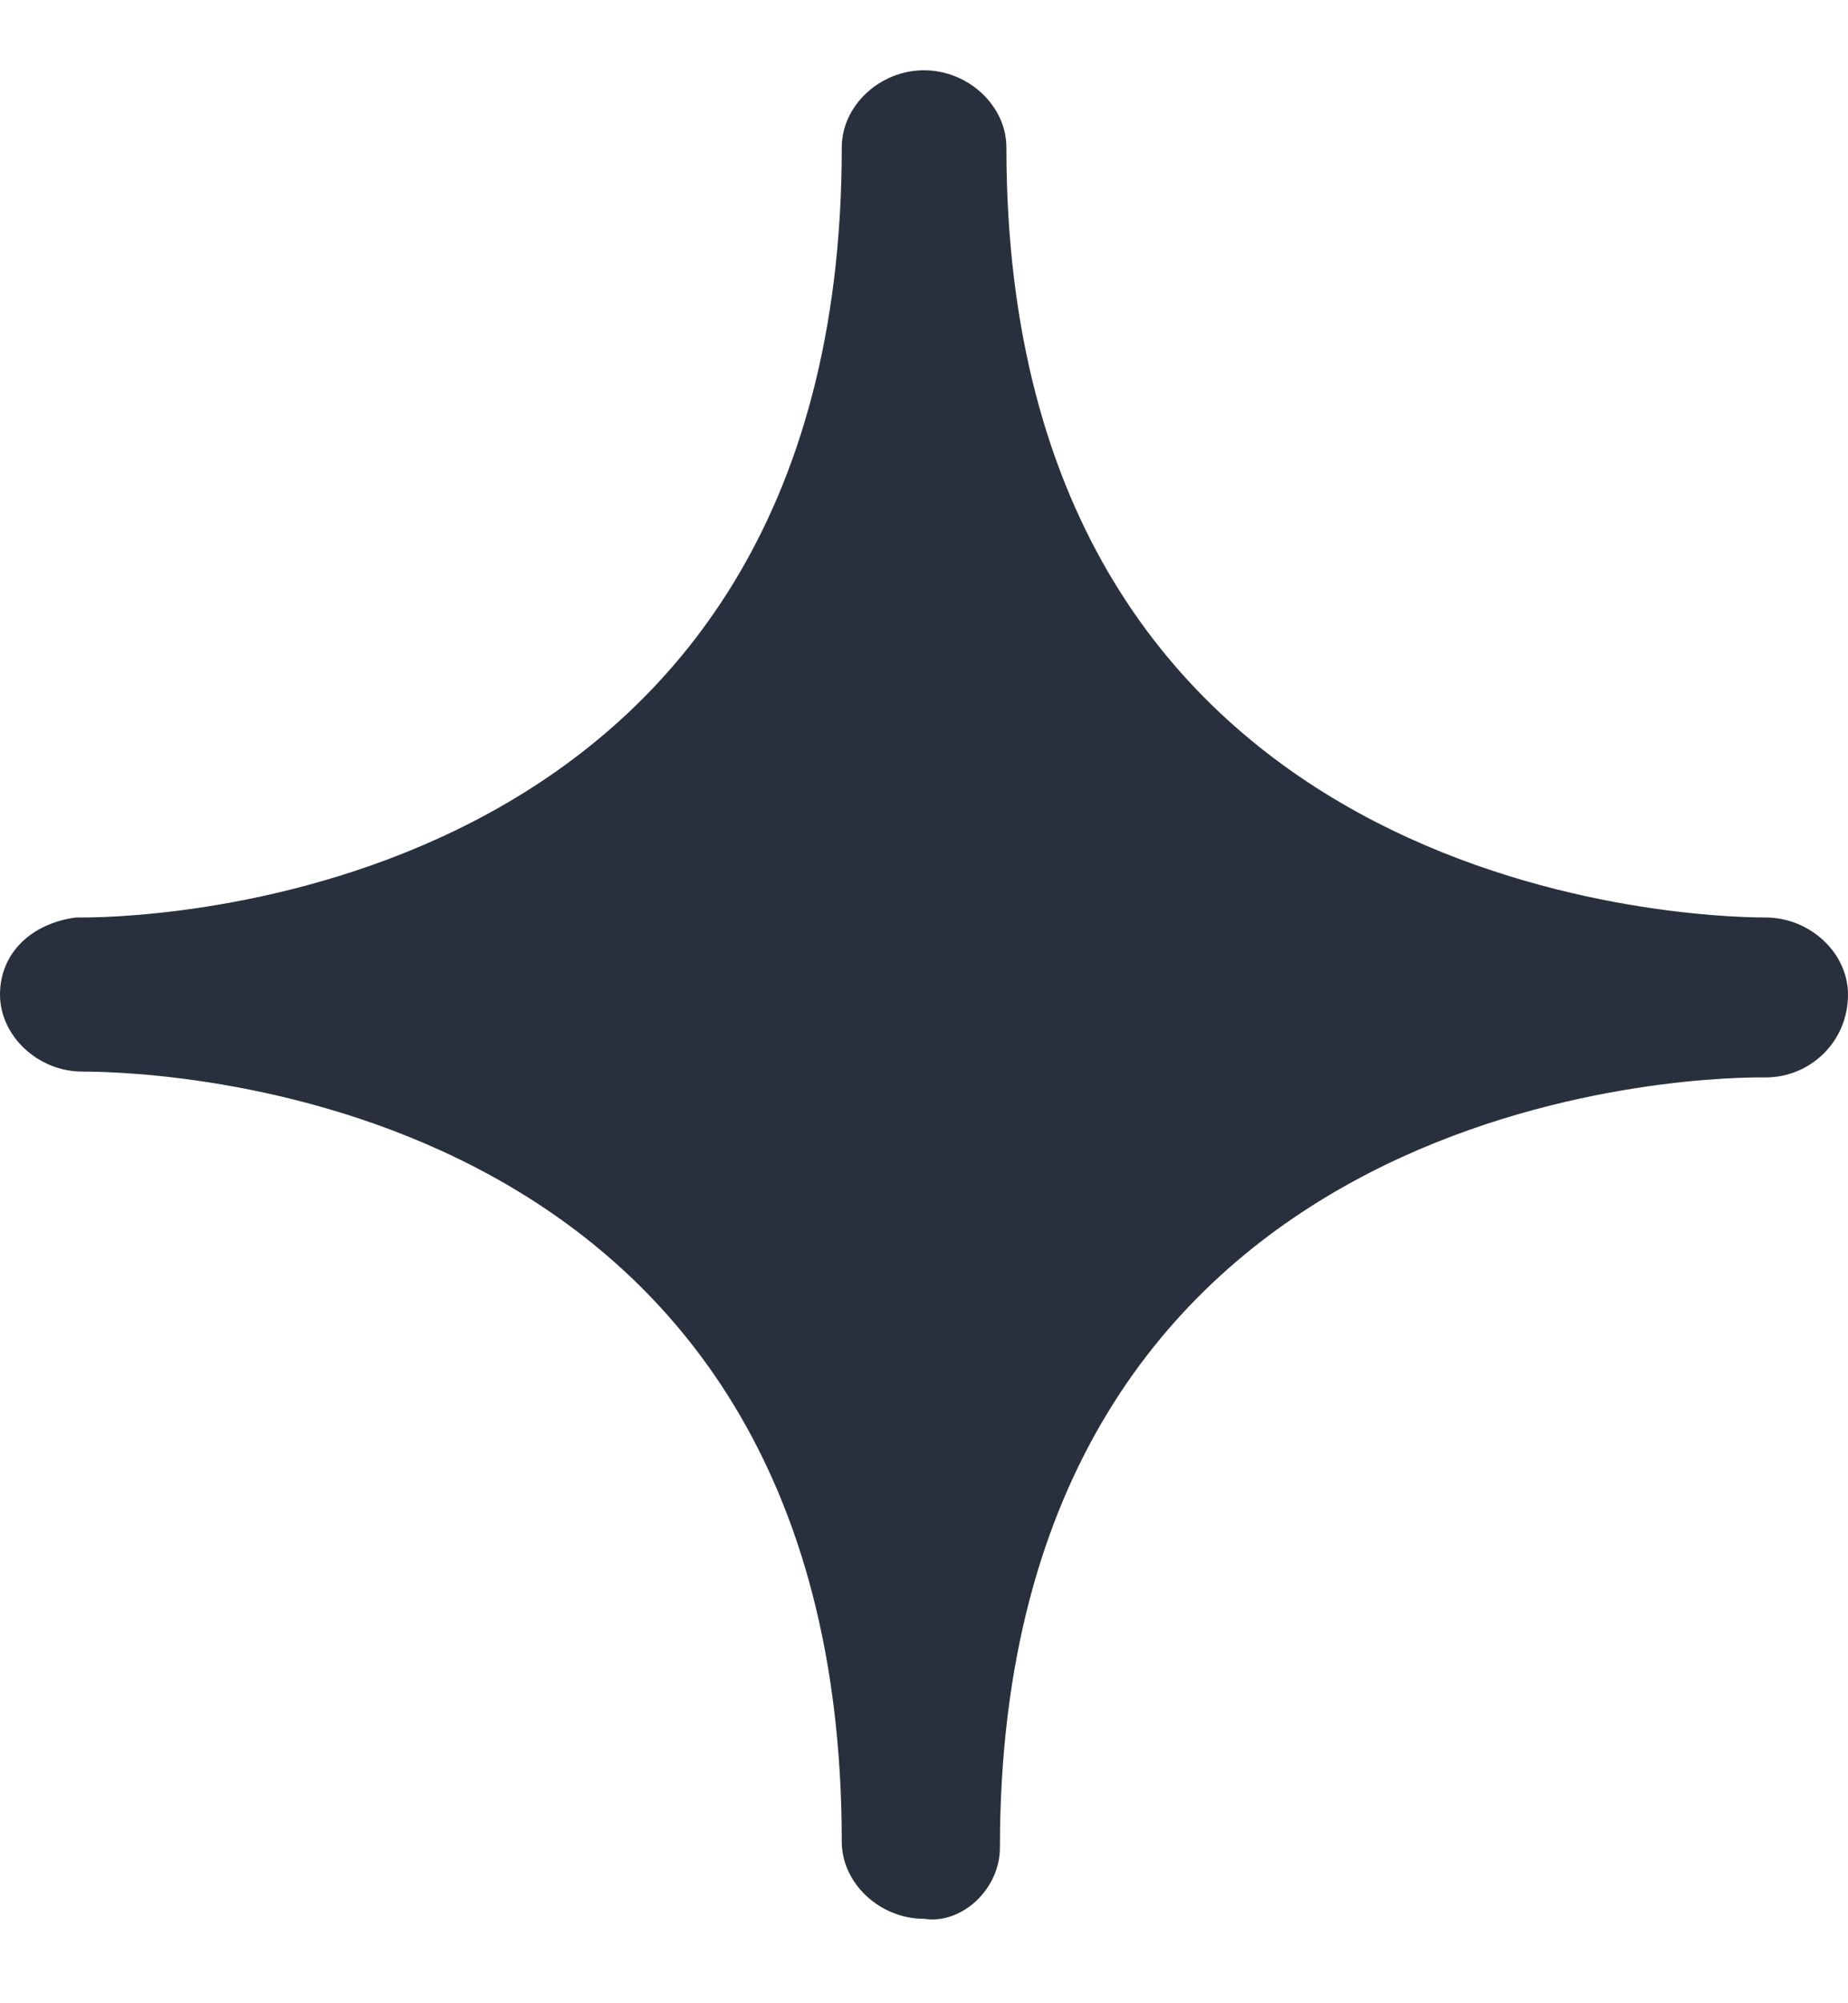 <svg xmlns="http://www.w3.org/2000/svg" width="12" height="13" fill="none"><path fill="#29303D" d="M11.465 6.992c.288 0 .535-.23.535-.538 0-.27-.247-.5-.535-.5-.492 0-4.93-.154-4.93-4.998 0-.27-.248-.5-.535-.5s-.534.23-.534.5c0 4.844-4.439 4.998-4.932 4.998H.493c-.288.038-.493.23-.493.5 0 .269.247.5.534.5.535 0 4.932.153 4.932 4.998 0 .269.246.5.534.5.246.038.493-.193.493-.462 0-4.845 4.438-4.998 4.932-4.998z"/></svg>